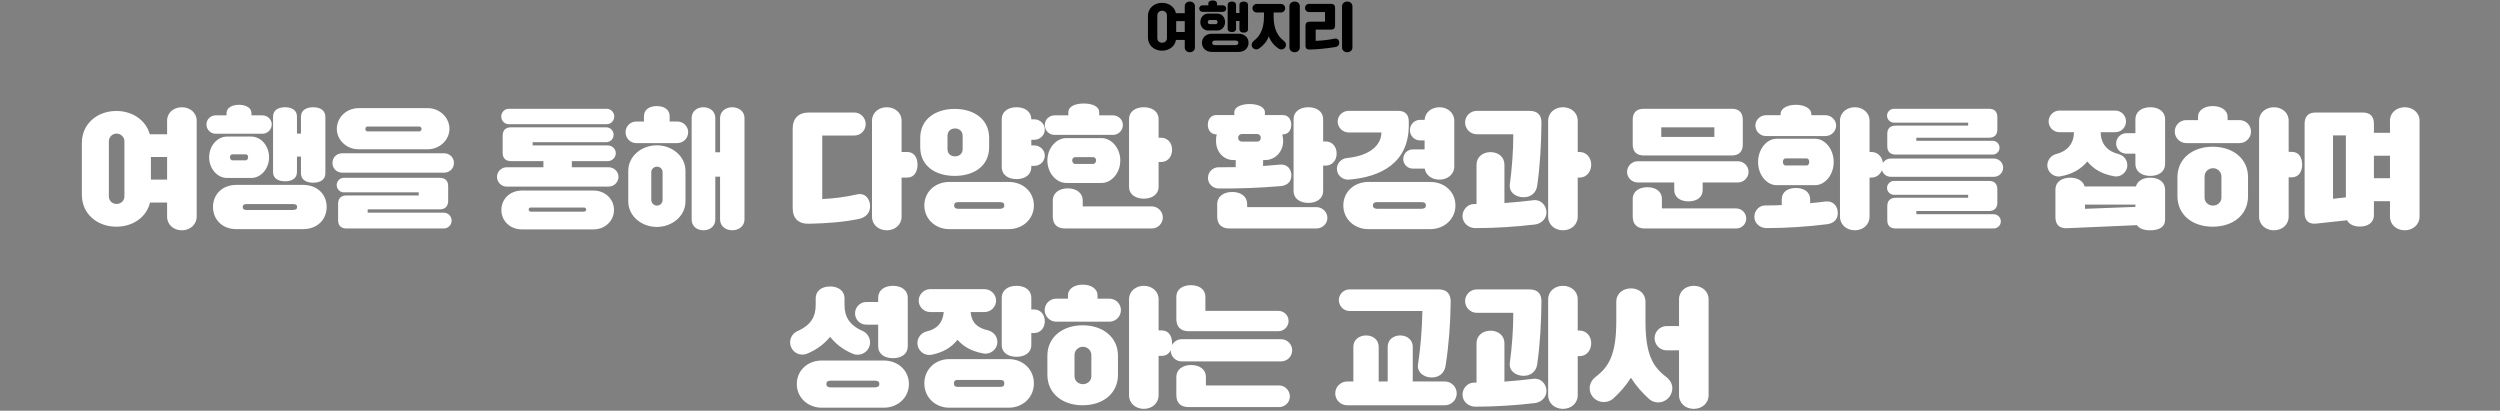 <svg width="1400" height="230" viewBox="0 0 1400 230" fill="none" xmlns="http://www.w3.org/2000/svg">
<rect x="0" y="0" width="1400" height="230" fill="#808080" stroke="none"/>
<path d="M666.31 0.87C667.87 0.87 669.16 1.92 669.16 3.45V26.64C669.16 28.17 667.87 29.25 666.31 29.25C664.72 29.25 663.46 28.2 663.46 26.64V22.35H658.54C657.94 26.01 654.7 28.38 650.74 28.38C646.36 28.38 642.85 25.44 642.85 21.06V8.91C642.85 4.56 646.36 1.59 650.74 1.59C654.61 1.59 657.79 3.87 658.51 7.38H663.46V3.45C663.46 1.92 664.72 0.87 666.31 0.87ZM653.5 21.36V8.61C653.5 7.2 652.36 6 650.8 6C649.21 6 648.1 7.2 648.1 8.61V21.36C648.1 22.83 649.21 23.94 650.8 23.94C652.36 23.94 653.5 22.83 653.5 21.36ZM658.66 17.91H663.46V11.82H658.66V17.91ZM684.82 6.63H673.39C672.37 6.63 671.56 5.82 671.56 4.77C671.56 3.78 672.37 2.97 673.39 2.97H676.66V1.98C676.66 0.87 677.74 0.24 679.09 0.24C680.47 0.24 681.55 0.87 681.55 1.98V2.97H684.82C685.84 2.97 686.68 3.78 686.68 4.77C686.68 5.82 685.84 6.63 684.82 6.63ZM696.49 18.27C695.17 18.27 694.09 17.67 694.09 16.38V11.76H692.2V16.11C692.2 17.4 691.15 17.97 689.86 17.97C688.54 17.97 687.49 17.4 687.49 16.11V2.73C687.49 1.47 688.54 0.87 689.86 0.87C691.15 0.87 692.2 1.47 692.2 2.73V7.29H694.09V2.79C694.09 1.47 695.17 0.87 696.49 0.87C697.81 0.87 698.89 1.47 698.89 2.79V16.38C698.89 17.67 697.81 18.27 696.49 18.27ZM681.82 17.07H676.42C674.11 17.07 672.19 15 672.19 12.36C672.19 9.69 674.11 7.62 676.42 7.62H681.82C684.16 7.62 686.05 9.69 686.05 12.36C686.05 15 684.16 17.07 681.82 17.07ZM677.5 13.53H680.71C681.43 13.53 681.85 12.96 681.85 12.36C681.85 11.7 681.43 11.19 680.71 11.19H677.5C676.78 11.19 676.36 11.7 676.36 12.36C676.36 12.96 676.78 13.53 677.5 13.53ZM693.67 29.07H678.55C675.37 29.07 673.09 26.94 673.09 23.97C673.09 21.03 675.37 18.9 678.55 18.9H693.67C696.91 18.9 699.19 21.03 699.19 23.97C699.19 26.94 696.91 29.07 693.67 29.07ZM680.35 25.26H691.87C692.89 25.26 693.49 24.81 693.49 23.97C693.49 23.16 692.89 22.71 691.87 22.71H680.35C679.45 22.71 678.82 23.16 678.82 23.97C678.82 24.81 679.45 25.26 680.35 25.26ZM725.02 29.25C723.37 29.25 722.08 28.17 722.08 26.58V3.54C722.08 1.92 723.37 0.87 725.02 0.87C726.61 0.87 727.9 1.92 727.9 3.54V26.58C727.9 28.17 726.61 29.25 725.02 29.25ZM703.51 27.66C702.07 27.66 700.93 26.49 700.93 25.08C700.93 24.12 701.5 23.4 702.19 22.83C705.04 20.64 707.83 16.98 707.83 9.3V6.99H703.75C702.46 6.99 701.38 5.91 701.38 4.59C701.38 3.27 702.46 2.22 703.75 2.22H717.34C718.63 2.22 719.71 3.27 719.71 4.59C719.71 5.91 718.63 6.99 717.34 6.99H713.23V9.3C713.23 16.98 716.02 20.64 718.87 22.83C719.56 23.4 720.16 24.09 720.16 25.08C720.16 26.52 718.99 27.69 717.55 27.69C716.98 27.69 716.47 27.54 716.05 27.24C713.74 25.71 711.46 23.13 710.53 20.34C709.57 23.13 707.29 25.68 705.01 27.21C704.59 27.51 704.05 27.66 703.51 27.66ZM754.45 29.25C752.83 29.25 751.54 28.17 751.54 26.58V3.54C751.54 1.92 752.83 0.87 754.45 0.87C756.07 0.87 757.36 1.92 757.36 3.54V26.58C757.36 28.17 756.07 29.25 754.45 29.25ZM733.36 27.75C731.92 27.78 731.08 27.12 731.08 25.65V14.34C731.08 12.93 731.86 12.15 733.27 12.15H742V6.75H733.06C731.83 6.75 730.81 5.73 730.81 4.44C730.81 3.18 731.83 2.16 733.06 2.16H745.42C746.86 2.16 747.64 2.94 747.64 4.38V14.4C747.64 15.84 746.86 16.59 745.42 16.59H736.78V22.89C740.35 22.74 743.92 22.35 747.46 21.63C749.05 21.33 749.98 22.59 749.98 23.97C749.98 25.2 749.29 26.1 747.85 26.34C743.02 27.12 738.19 27.63 733.36 27.75Z" fill="black"/>
<path d="M101.859 60.056C106.395 60.056 110.139 63.152 110.139 67.544V121.328C110.139 125.792 106.395 128.96 101.859 128.96C97.251 128.96 93.579 125.864 93.579 121.328V113.408H84.003C82.059 121.688 74.355 126.944 65.139 126.944C54.483 126.944 45.843 119.816 45.843 109.088V80C45.843 69.344 54.483 62.144 65.139 62.144C74.139 62.144 81.699 67.256 83.859 75.176H93.579V67.544C93.579 63.152 97.251 60.056 101.859 60.056ZM69.675 110.024V79.064C69.675 76.976 67.875 74.816 65.283 74.816C62.691 74.816 60.963 76.976 60.963 79.064V110.024C60.963 112.256 62.691 114.2 65.283 114.2C67.875 114.2 69.675 112.256 69.675 110.024ZM84.507 100.592H93.579V87.92H84.507V100.592ZM146.931 74.888H120.723C117.915 74.888 115.611 72.584 115.611 69.632C115.611 66.896 117.915 64.592 120.723 64.592H126.843V63.44C126.843 60.344 129.939 58.688 133.827 58.688C137.715 58.688 140.811 60.344 140.811 63.44V64.592H146.931C149.811 64.592 152.187 66.896 152.187 69.632C152.187 72.584 149.811 74.888 146.931 74.888ZM175.371 102.32C171.627 102.32 168.531 100.736 168.531 97.064V87.704H166.299V96.344C166.299 100.016 163.275 101.528 159.675 101.528C155.931 101.528 152.907 100.016 152.907 96.344V65.24C152.907 61.64 155.931 60.056 159.675 60.056C163.275 60.056 166.299 61.64 166.299 65.24V74.816H168.531V65.456C168.531 61.64 171.627 60.056 175.371 60.056C179.115 60.056 182.211 61.64 182.211 65.456V97.064C182.211 100.736 179.115 102.32 175.371 102.32ZM140.667 99.656H127.131C121.659 99.656 117.123 94.4 117.123 88.064C117.123 81.728 121.659 76.472 127.131 76.472H140.667C146.211 76.472 150.675 81.728 150.675 88.064C150.675 94.4 146.211 99.656 140.667 99.656ZM130.155 89.792H137.571C138.435 89.792 138.939 88.856 138.939 88.064C138.939 87.128 138.435 86.408 137.571 86.408H130.155C129.291 86.408 128.787 87.128 128.787 88.064C128.787 88.856 129.291 89.792 130.155 89.792ZM169.755 128.312H132.315C124.611 128.312 119.283 123.056 119.283 115.856C119.283 108.8 124.611 103.544 132.315 103.544H169.755C177.603 103.544 182.931 108.8 182.931 115.856C182.931 123.056 177.603 128.312 169.755 128.312ZM138.003 117.584H164.067C165.723 117.584 166.371 117.08 166.371 115.856C166.371 114.776 165.723 114.272 164.067 114.272H138.003C136.635 114.272 135.915 114.776 135.915 115.856C135.915 117.08 136.635 117.584 138.003 117.584ZM239.523 83.6H200.787C194.091 83.6 188.619 78.416 188.619 72.152C188.619 65.744 194.091 60.56 200.787 60.56H239.523C246.147 60.56 251.691 65.744 251.691 72.152C251.691 78.416 246.147 83.6 239.523 83.6ZM205.683 73.592H234.915C235.563 73.592 236.067 72.872 236.067 72.224C236.067 71.576 235.563 70.856 234.915 70.856H205.683C205.035 70.856 204.603 71.576 204.603 72.224C204.603 72.872 205.035 73.592 205.683 73.592ZM248.739 96.704H191.715C188.619 96.704 186.171 94.4 186.171 91.232C186.171 88.136 188.619 85.832 191.715 85.832H248.739C251.691 85.832 254.211 88.136 254.211 91.232C254.211 94.4 251.691 96.704 248.739 96.704ZM248.451 127.952H194.091C190.995 127.952 189.339 126.368 189.339 123.344V114.128C189.339 111.032 190.995 109.448 194.091 109.448H234.483V107.72H192.507C190.347 107.72 188.547 105.848 188.547 103.616C188.547 101.456 190.347 99.584 192.507 99.584H246.291C249.315 99.584 250.971 101.24 250.971 104.192V112.472C250.971 115.496 249.315 117.224 246.291 117.224H205.899V119.096H248.451C250.971 119.096 252.915 121.112 252.915 123.488C252.915 126.008 250.971 127.952 248.451 127.952ZM339.733 69.56H284.941C282.565 69.56 280.693 67.616 280.693 65.24C280.693 62.864 282.565 60.92 284.941 60.92H339.733C342.109 60.92 343.981 62.864 343.981 65.24C343.981 67.616 342.109 69.56 339.733 69.56ZM320.221 93.68H340.957C343.909 93.68 346.357 96.2 346.357 99.008C346.357 101.96 343.909 104.48 340.957 104.48H283.645C280.693 104.48 278.317 101.96 278.317 99.008C278.317 96.2 280.693 93.68 283.645 93.68H304.309V90.224H286.237C283.141 90.224 281.485 88.64 281.485 85.544V76.04C281.485 72.944 283.141 71.288 286.237 71.288H339.445C341.749 71.288 343.621 73.16 343.621 75.464C343.621 77.768 341.749 79.64 339.445 79.64H298.261V81.44H340.381C342.757 81.44 344.845 83.384 344.845 85.76C344.845 88.208 342.757 90.224 340.381 90.224H320.221V93.68ZM292.213 106.712H332.389C338.941 106.712 343.837 111.536 343.837 117.584C343.837 123.56 338.941 128.456 332.389 128.456H292.213C285.517 128.456 280.765 123.56 280.765 117.584C280.765 111.536 285.517 106.712 292.213 106.712ZM297.181 118.52H327.061C327.709 118.52 328.285 117.944 328.285 117.296C328.285 116.792 327.709 116.216 327.061 116.216H297.181C296.533 116.216 296.029 116.792 296.029 117.296C296.029 117.944 296.533 118.52 297.181 118.52ZM379.261 80.144H356.293C352.981 80.144 350.317 77.408 350.317 74.024C350.317 70.712 352.981 68.048 356.293 68.048H360.613V65.168C360.613 61.208 363.853 59.408 367.813 59.408C371.773 59.408 375.013 61.208 375.013 65.168V68.048H379.261C382.645 68.048 385.381 70.712 385.381 74.024C385.381 77.408 382.645 80.144 379.261 80.144ZM393.949 128.96C390.277 128.96 387.325 126.656 387.325 122.984V66.032C387.325 62.36 390.277 60.056 393.949 60.056C397.549 60.056 400.573 62.36 400.573 66.032V85.256H403.237V66.104C403.237 62.432 406.333 60.056 410.077 60.056C413.821 60.056 416.917 62.432 416.917 66.104V122.84C416.917 126.584 413.821 128.96 410.077 128.96C406.333 128.96 403.237 126.584 403.237 122.84V98.936H400.573V122.984C400.573 126.656 397.549 128.96 393.949 128.96ZM351.829 112.76V95.696C351.829 87.344 359.389 81.368 367.813 81.368C376.237 81.368 383.869 87.344 383.869 95.696V112.76C383.869 121.112 376.237 127.088 367.813 127.088C359.389 127.088 351.829 121.112 351.829 112.76ZM367.885 115.136C369.613 115.136 371.053 113.768 371.053 111.968V96.416C371.053 94.616 369.613 93.32 367.885 93.32C366.301 93.32 364.717 94.616 364.717 96.416V111.968C364.717 113.768 366.301 115.136 367.885 115.136ZM496.607 128.96C491.999 128.96 488.327 125.864 488.327 121.328V67.544C488.327 63.152 491.999 60.056 496.607 60.056C501.215 60.056 504.887 63.152 504.887 67.544V85.112H508.055C511.943 85.112 513.815 88.352 513.815 92.168C513.815 96.2 511.943 99.44 508.055 99.44H504.887V121.328C504.887 125.864 501.215 128.96 496.607 128.96ZM453.263 125.288C447.359 125.504 443.903 122.552 443.903 116.504V72.152C443.903 66.248 447.143 63.008 453.047 63.008H478.391C481.919 63.008 484.799 65.96 484.799 69.488C484.799 73.088 481.919 75.896 478.391 75.896H460.463V111.464C466.799 111.176 473.207 110.384 479.903 108.872C484.439 107.792 487.247 111.392 487.247 115.424C487.247 119.096 485.015 121.76 480.911 122.624C471.623 124.496 462.551 125.072 453.263 125.288ZM577.535 81.44H579.263C582.431 81.44 585.095 84.032 585.095 87.128C585.095 90.296 582.431 92.888 579.263 92.888H577.535V93.464C577.535 98 573.863 100.304 569.255 100.304C564.647 100.304 560.975 98 560.975 93.464V66.896C560.975 62.36 564.647 60.056 569.255 60.056C573.863 60.056 577.463 62.36 577.535 66.824H579.263C582.431 66.824 585.095 69.416 585.095 72.512C585.095 75.68 582.431 78.272 579.263 78.272H577.535V81.44ZM534.623 98.504C524.039 98.504 515.327 93.104 515.327 82.376V77.264C515.327 66.608 524.039 60.992 534.623 60.992C545.279 60.992 553.919 66.608 553.919 77.264V82.376C553.919 93.104 545.279 98.504 534.623 98.504ZM530.591 76.112V83.456C530.591 85.976 532.319 87.56 534.839 87.56C537.287 87.56 539.087 85.976 539.087 83.456V76.112C539.087 73.592 537.287 71.936 534.839 71.936C532.319 71.936 530.591 73.592 530.591 76.112ZM531.599 101.888H564.863C572.783 101.888 578.975 107.36 578.975 115.064C578.975 122.624 572.783 128.312 564.863 128.312H531.599C523.823 128.312 517.631 122.624 517.631 115.064C517.631 107.36 523.823 101.888 531.599 101.888ZM536.711 116.936H559.679C561.263 116.936 562.415 116.504 562.415 115.064C562.415 113.48 561.263 113.192 559.679 113.192H536.711C535.343 113.192 534.335 113.48 534.335 115.064C534.335 116.504 535.343 116.936 536.711 116.936ZM623.183 75.536H590.567C587.543 75.536 585.095 73.16 585.095 69.992C585.095 66.968 587.543 64.592 590.567 64.592H598.271V62.936C598.271 59.552 602.087 57.968 606.911 57.968C611.735 57.968 615.551 59.552 615.551 62.936V64.592H623.183C626.279 64.592 628.799 66.968 628.799 69.992C628.799 73.16 626.279 75.536 623.183 75.536ZM640.535 111.248C635.927 111.248 632.255 108.944 632.255 104.48V66.896C632.255 62.36 635.927 60.056 640.535 60.056C645.143 60.056 648.815 62.36 648.815 66.896V77.12H650.183C653.999 77.12 656.375 80.144 656.375 83.888C656.375 87.632 653.999 90.728 650.183 90.728H648.815V104.48C648.815 108.944 645.143 111.248 640.535 111.248ZM586.535 89.864C586.535 82.88 591.575 77.336 597.119 77.336H616.847C622.391 77.336 627.359 82.88 627.359 89.864C627.359 96.92 622.391 102.464 616.847 102.464H597.119C591.575 102.464 586.535 96.92 586.535 89.864ZM602.087 91.808H612.167C613.103 91.808 613.823 90.728 613.823 89.864C613.823 88.784 613.103 87.992 612.167 87.992H602.087C601.079 87.992 600.431 88.784 600.431 89.864C600.431 90.728 601.079 91.808 602.087 91.808ZM644.999 127.952H596.471C592.007 127.952 589.559 125.648 589.559 121.184V112.4C589.559 107.864 593.375 105.488 597.983 105.488C602.591 105.488 606.335 107.864 606.335 112.4V115.568H644.999C648.383 115.568 651.191 118.448 651.191 121.76C651.191 125.216 648.383 127.952 644.999 127.952ZM682.713 105.56C679.329 105.632 676.449 103.04 676.449 99.656C676.449 96.416 679.113 93.68 682.281 93.68C685.521 93.68 688.761 93.68 692.001 93.608V89.648H690.921C684.945 89.648 680.985 84.824 680.985 78.992C680.985 77.84 680.985 76.616 681.417 75.248H681.057C678.105 75.248 676.377 72.8 676.377 69.848C676.377 66.896 678.105 64.448 681.057 64.448H691.209V62.864C691.209 59.984 695.097 58.256 699.777 58.256C704.529 58.256 708.345 59.984 708.345 62.864V64.448H718.497C721.449 64.448 723.105 66.896 723.105 69.848C723.105 72.8 721.449 75.248 718.497 75.248H718.065C718.425 76.616 718.569 77.84 718.569 78.992C718.569 84.824 714.249 89.648 708.345 89.648H707.337V92.96C710.577 92.744 713.745 92.456 716.985 92.168C721.017 91.88 723.177 94.904 723.177 98.216C723.177 101.384 721.233 103.76 717.417 104.192C705.825 105.2 694.233 105.632 682.713 105.56ZM740.961 79.208H742.329C746.145 79.208 748.521 82.232 748.521 85.976C748.521 89.72 746.145 92.744 742.329 92.744H740.961V106.856C740.961 111.32 737.289 113.624 732.681 113.624C728.073 113.624 724.401 111.32 724.401 106.856V66.896C724.401 62.36 728.073 60.056 732.681 60.056C737.289 60.056 740.961 62.36 740.961 66.896V79.208ZM703.953 75.032H695.457C694.305 75.032 693.369 75.896 693.369 77.192C693.369 78.416 694.305 79.28 695.457 79.28H704.025C705.249 79.28 706.041 78.416 706.041 77.192C706.041 75.896 705.105 75.032 703.953 75.032ZM698.409 116H737.289C740.529 116 743.337 118.736 743.337 122.048C743.337 125.288 740.529 127.952 737.289 127.952H688.545C684.081 127.952 681.633 125.648 681.633 121.184V114.416C681.633 109.808 685.449 107.504 690.057 107.504C694.665 107.504 698.409 109.808 698.409 114.416V116ZM797.769 78.632H795.249C792.081 78.632 789.561 76.112 789.561 72.872C789.561 69.704 792.081 67.112 795.249 67.112H797.769C798.057 62.864 801.657 60.056 806.121 60.056C810.657 60.056 814.401 63.152 814.401 67.688V93.104C814.401 97.64 810.657 100.592 806.121 100.592C801.873 100.592 798.489 98.216 797.841 94.4H791.145C788.121 94.4 785.817 91.952 785.817 89C785.817 86.12 788.121 83.672 791.145 83.672H797.769V78.632ZM755.289 100.592C751.761 100.808 748.665 98.072 748.665 94.544C748.665 91.304 751.185 88.856 754.209 88.496C767.817 87.2 773.577 80.792 773.577 74.168H755.217C751.833 74.168 749.097 71.36 749.097 68.048C749.097 64.808 751.833 62.072 755.217 62.072H782.865C786.825 62.072 788.913 64.088 788.913 68.048V70.208C788.913 91.16 773.361 99.152 755.289 100.592ZM766.233 101.888H800.937C808.857 101.888 815.049 107.36 815.049 115.064C815.049 122.624 808.857 128.312 800.937 128.312H766.233C758.457 128.312 752.265 122.624 752.265 115.064C752.265 107.36 758.457 101.888 766.233 101.888ZM771.345 116.936H795.825C797.409 116.936 798.489 116.504 798.489 115.064C798.489 113.48 797.409 113.192 795.825 113.192H771.345C769.977 113.192 768.825 113.48 768.825 115.064C768.825 116.504 769.977 116.936 771.345 116.936ZM883.521 85.112H884.601C888.417 85.112 891.081 88.352 891.081 92.168C891.081 96.2 888.417 99.44 884.601 99.44H883.521V121.328C883.521 125.864 879.849 128.96 875.241 128.96C870.705 128.96 866.961 125.864 866.961 121.328V67.544C866.961 63.152 870.705 60.056 875.241 60.056C879.849 60.056 883.521 63.152 883.521 67.544V85.112ZM847.449 75.176H827.001C823.401 75.176 820.449 72.224 820.449 68.552C820.449 65.024 823.401 62.072 827.001 62.072H856.521C861.057 62.072 863.361 64.52 863.217 68.984C863.073 80.648 862.497 92.312 860.841 103.976C860.265 108.08 857.241 110.456 853.209 110.456C848.817 110.456 844.929 107.648 845.505 103.256C846.729 93.968 847.449 84.608 847.449 75.176ZM858.825 112.112C862.713 111.608 866.025 114.92 866.025 118.952C866.025 122.48 863.217 125.216 859.617 125.72C848.457 127.016 837.441 127.736 826.209 127.736C822.393 127.736 819.009 124.928 819.009 120.968C819.009 117.44 821.889 114.272 825.345 114.272H826.857V92.168C826.857 87.92 830.385 85.184 834.705 85.184C839.025 85.184 842.481 87.92 842.481 92.168V113.696C847.953 113.336 853.353 112.76 858.825 112.112ZM969.835 87.056H920.515C916.483 87.056 914.323 84.896 914.323 80.936V67.04C914.323 63.008 916.483 60.92 920.515 60.92H969.835C973.795 60.92 975.955 63.008 975.955 67.04V80.936C975.955 84.896 973.795 87.056 969.835 87.056ZM930.307 71.288V76.688H960.043V71.288H930.307ZM945.571 112.76C941.179 112.76 937.579 110.672 937.579 106.28V102.176H917.131C913.891 102.176 911.155 99.512 911.155 96.272C911.155 92.96 913.891 90.296 917.131 90.296H973.219C976.459 90.296 979.195 92.96 979.195 96.272C979.195 99.512 976.459 102.176 973.219 102.176H953.491V106.28C953.491 110.672 950.035 112.76 945.571 112.76ZM972.283 127.952H921.163C916.771 127.952 914.323 125.648 914.323 121.184V111.536C914.323 107 918.067 104.84 922.603 104.84C926.995 104.84 930.667 107 930.667 111.536V116.72H972.283C975.379 116.72 977.899 119.312 977.899 122.336C977.899 125.504 975.379 127.952 972.283 127.952ZM1022.32 76.184H988.915C985.675 76.184 983.011 73.52 983.011 70.28C983.011 67.184 985.675 64.52 988.915 64.52H997.123V63.944C997.123 60.632 1000.94 58.688 1005.69 58.688C1010.44 58.688 1014.33 60.632 1014.33 63.944V64.52H1022.32C1025.49 64.52 1028.23 67.184 1028.23 70.28C1028.23 73.52 1025.49 76.184 1022.32 76.184ZM1046.95 85.112H1048.03C1051.84 85.112 1054.51 88.352 1054.51 92.168C1054.51 96.2 1051.84 99.44 1048.03 99.44H1046.95V121.328C1046.95 125.864 1043.27 128.96 1038.67 128.96C1034.13 128.96 1030.39 125.864 1030.39 121.328V67.544C1030.39 63.152 1034.13 60.056 1038.67 60.056C1043.27 60.056 1046.95 63.152 1046.95 67.544V85.112ZM994.891 77.696H1016.49C1022.03 77.696 1026.86 83.528 1026.86 90.728C1026.86 97.928 1022.03 103.688 1016.49 103.688H994.891C989.347 103.688 984.523 97.928 984.523 90.728C984.523 83.528 989.347 77.696 994.891 77.696ZM999.859 92.672H1011.74C1012.67 92.672 1013.18 91.664 1013.18 90.728C1013.18 89.576 1012.67 88.712 1011.74 88.712H999.859C998.995 88.712 998.419 89.576 998.419 90.728C998.419 91.664 998.995 92.672 999.859 92.672ZM1022.25 112.832C1026.64 112.328 1029.16 115.496 1029.16 119.24C1029.16 122.696 1027.15 125.072 1023.04 125.576C1011.88 126.944 1000.58 127.736 989.275 127.736C985.603 127.736 982.435 125.072 982.435 121.4C982.435 118.016 985.099 115.064 988.411 115.064C991.507 115.064 994.675 114.992 997.771 114.848V111.752C997.771 107.36 1001.23 105.272 1005.69 105.272C1010.15 105.272 1013.68 107.36 1013.68 111.752V113.768C1016.56 113.552 1019.37 113.192 1022.25 112.832ZM1115.85 86.552H1061.63C1058.54 86.552 1056.88 84.968 1056.88 81.944V74.96C1056.88 71.936 1058.54 70.352 1061.63 70.352H1102.17V68.696H1060.63C1058.54 68.696 1056.74 66.896 1056.74 64.808C1056.74 62.648 1058.54 60.92 1060.63 60.92H1113.83C1116.86 60.92 1118.51 62.504 1118.51 65.6V72.44C1118.51 75.536 1116.86 77.12 1113.83 77.12H1073.15V78.848H1115.85C1118.01 78.848 1119.74 80.576 1119.74 82.736C1119.74 84.896 1118.01 86.552 1115.85 86.552ZM1116.57 99.008H1058.83C1055.95 99.008 1053.71 96.776 1053.71 93.824C1053.71 91.088 1055.95 88.784 1058.83 88.784H1116.57C1119.45 88.784 1121.75 91.088 1121.75 93.824C1121.75 96.776 1119.45 99.008 1116.57 99.008ZM1116.43 127.952H1061.63C1058.54 127.952 1056.88 126.368 1056.88 123.344V115.496C1056.88 112.4 1058.54 110.744 1061.63 110.744H1102.17V109.088H1060.63C1058.54 109.088 1056.74 107.36 1056.74 105.2C1056.74 103.112 1058.54 101.312 1060.63 101.312H1113.83C1116.86 101.312 1118.51 102.968 1118.51 106.064V113.408C1118.51 116.504 1116.86 118.16 1113.83 118.16H1073.15V119.96H1116.43C1118.59 119.96 1120.46 121.688 1120.46 123.992C1120.46 126.224 1118.59 127.952 1116.43 127.952ZM1204.18 60.056C1208.79 60.056 1212.46 62.36 1212.46 66.968V91.664C1212.46 96.272 1208.79 98.504 1204.18 98.504C1199.57 98.504 1195.83 96.272 1195.83 91.664V86.048H1190.72C1187.62 86.048 1185.03 83.528 1185.03 80.36C1185.03 77.192 1187.62 74.6 1190.72 74.6H1195.83V66.968C1195.83 62.36 1199.57 60.056 1204.18 60.056ZM1154 98.72C1150.32 99.512 1146.51 96.56 1146.51 92.528C1146.51 89.504 1148.67 87.056 1151.26 86.336C1157.6 84.752 1161.34 80.648 1161.41 74.024H1153.2C1149.96 74.024 1147.23 71.288 1147.23 67.976C1147.23 64.736 1149.96 61.928 1153.2 61.928H1184.6C1187.91 61.928 1190.57 64.736 1190.57 67.976C1190.57 71.288 1187.91 74.024 1184.6 74.024H1176.39C1176.46 80.72 1180.2 84.752 1186.54 86.336C1189.28 87.056 1191.29 89.504 1191.29 92.528C1191.29 96.632 1187.33 99.44 1183.95 98.72C1177.25 97.496 1172.57 94.904 1168.9 90.44C1165.16 94.904 1160.4 97.496 1154 98.72ZM1204.18 99.512C1208.79 99.512 1212.46 101.744 1212.46 106.424V122.84C1212.46 127.376 1208.79 128.96 1204.18 128.96C1200.94 128.96 1198.06 128.168 1196.69 126.08L1157.31 127.808C1153.28 127.952 1151.04 125.72 1151.04 121.688V106.28C1151.04 101.744 1154.72 99.512 1159.32 99.512C1163.21 99.512 1166.45 101.096 1167.39 104.408H1196.12C1197.05 101.096 1200.29 99.512 1204.18 99.512ZM1195.83 114.56H1167.6V116.936L1195.83 115.856V114.56ZM1254.15 80.144H1224.34C1220.81 80.144 1217.86 77.192 1217.86 73.664C1217.86 70.136 1220.74 67.256 1224.27 67.256H1230.89V65.456C1230.89 61.64 1234.56 59.408 1239.17 59.408C1243.78 59.408 1247.45 61.64 1247.45 65.456V67.256H1254.15C1257.68 67.256 1260.56 70.136 1260.56 73.664C1260.56 77.192 1257.68 80.144 1254.15 80.144ZM1273.37 128.96C1268.84 128.96 1265.09 125.864 1265.09 121.328V67.544C1265.09 63.152 1268.84 60.056 1273.37 60.056C1277.98 60.056 1281.65 63.152 1281.65 67.544V85.04H1283.45C1287.34 85.04 1289.21 88.28 1289.21 92.168C1289.21 96.056 1287.34 99.296 1283.45 99.296H1281.65V121.328C1281.65 125.864 1277.98 128.96 1273.37 128.96ZM1239.1 126.944C1228.01 126.944 1219.37 120.536 1219.37 109.808V99.224C1219.37 88.712 1228.01 82.16 1239.1 82.16C1250.33 82.16 1258.9 88.712 1258.9 99.224V109.808C1258.9 120.536 1250.33 126.944 1239.1 126.944ZM1239.32 115.136C1241.69 115.136 1244 113.336 1244 110.672V98.792C1244 96.128 1241.69 94.184 1239.32 94.184C1236.8 94.184 1234.56 96.128 1234.56 98.792V110.672C1234.56 113.336 1236.8 115.136 1239.32 115.136ZM1346.67 60.056C1351.2 60.056 1354.95 63.152 1354.95 67.544V121.328C1354.95 125.792 1351.2 128.96 1346.67 128.96C1342.06 128.96 1338.39 125.864 1338.39 121.328V112.688H1329.39V120.464C1329.39 124.712 1325.93 126.872 1321.61 126.872C1318.3 126.872 1315.56 125.72 1314.34 123.344L1296.99 125.216C1293.03 125.648 1290.58 123.56 1290.58 119.456V69.272C1290.58 65.168 1292.74 63.008 1296.7 63.008H1323.2C1327.23 63.008 1329.39 65.168 1329.39 69.272V74.384H1338.39V67.544C1338.39 63.152 1342.06 60.056 1346.67 60.056ZM1313.69 75.824H1306.49V111.32L1313.69 110.528V75.824ZM1329.39 99.8H1338.39V87.2H1329.39V99.8ZM500.063 200.592C495.455 200.592 491.783 198.36 491.783 193.824V181.8H485.087C481.631 181.8 478.823 178.992 478.823 175.464C478.823 172.008 481.631 169.128 485.087 169.128H491.783V166.896C491.783 162.36 495.455 160.056 500.063 160.056C504.671 160.056 508.343 162.36 508.343 166.896V193.824C508.343 198.36 504.671 200.592 500.063 200.592ZM449.303 198.576C445.487 198.576 442.463 195.48 442.463 191.664C442.463 188.928 444.191 186.48 446.495 185.472C454.415 181.944 456.791 177.12 456.791 170.712V167.184C456.791 162.648 460.391 160.416 464.855 160.416C469.247 160.416 472.919 162.648 472.919 167.184V170.712C472.919 177.048 475.367 182.016 483.215 185.4C485.591 186.552 487.247 189 487.247 191.736C487.247 195.552 484.079 198.648 480.263 198.648C479.399 198.648 478.463 198.504 477.671 198.144C471.911 195.768 468.095 192.6 464.855 188.64C461.615 192.528 457.727 195.624 451.967 198.072C451.103 198.432 450.239 198.576 449.303 198.576ZM494.879 228.312H460.175C452.399 228.312 446.207 222.624 446.207 215.064C446.207 207.36 452.399 201.888 460.175 201.888H494.879C502.799 201.888 508.991 207.36 508.991 215.064C508.991 222.624 502.799 228.312 494.879 228.312ZM465.287 216.936H489.767C491.351 216.936 492.431 216.504 492.431 215.064C492.431 213.48 491.351 213.192 489.767 213.192H465.287C463.919 213.192 462.767 213.48 462.767 215.064C462.767 216.504 463.919 216.936 465.287 216.936ZM577.535 173.304H579.191C582.719 173.304 585.095 176.256 585.095 179.928C585.095 183.528 582.719 186.48 579.191 186.48H577.535V193.104C577.535 197.568 573.863 199.8 569.255 199.8C564.647 199.8 560.975 197.568 560.975 193.104V166.896C560.975 162.36 564.647 160.056 569.255 160.056C573.863 160.056 577.535 162.36 577.535 166.896V173.304ZM521.735 198.648C517.199 199.44 513.743 196.056 513.743 192.096C513.743 189 515.975 186.336 518.855 185.616C524.687 184.32 527.927 180.864 528.503 174.744H520.871C517.415 174.744 514.463 171.864 514.463 168.336C514.463 164.88 517.415 161.928 520.871 161.928H551.399C554.855 161.928 557.807 164.88 557.807 168.336C557.807 171.864 554.855 174.744 551.399 174.744H543.551C544.055 180.72 547.439 183.672 553.199 184.968C556.223 185.688 558.527 188.28 558.527 191.448C558.527 195.84 554.351 198.72 550.607 197.928C544.487 196.776 539.807 194.4 536.207 190.296C532.607 194.76 527.999 197.352 521.735 198.648ZM531.599 201.096H564.863C572.783 201.096 578.975 206.784 578.975 214.704C578.975 222.552 572.783 228.312 564.863 228.312H531.599C523.823 228.312 517.631 222.552 517.631 214.704C517.631 206.784 523.823 201.096 531.599 201.096ZM536.351 216.648H560.039C561.767 216.648 562.415 216.144 562.415 214.704C562.415 213.336 561.767 212.76 560.039 212.76H536.351C534.911 212.76 534.191 213.336 534.191 214.704C534.191 216.144 534.911 216.648 536.351 216.648ZM621.311 180.144H591.503C587.975 180.144 585.023 177.192 585.023 173.664C585.023 170.136 587.903 167.256 591.431 167.256H598.055V165.456C598.055 161.64 601.727 159.408 606.335 159.408C610.943 159.408 614.615 161.64 614.615 165.456V167.256H621.311C624.839 167.256 627.719 170.136 627.719 173.664C627.719 177.192 624.839 180.144 621.311 180.144ZM640.535 228.96C635.999 228.96 632.255 225.864 632.255 221.328V167.544C632.255 163.152 635.999 160.056 640.535 160.056C645.143 160.056 648.815 163.152 648.815 167.544V185.04H650.615C654.503 185.04 656.375 188.28 656.375 192.168C656.375 196.056 654.503 199.296 650.615 199.296H648.815V221.328C648.815 225.864 645.143 228.96 640.535 228.96ZM606.263 226.944C595.175 226.944 586.535 220.536 586.535 209.808V199.224C586.535 188.712 595.175 182.16 606.263 182.16C617.495 182.16 626.063 188.712 626.063 199.224V209.808C626.063 220.536 617.495 226.944 606.263 226.944ZM606.479 215.136C608.855 215.136 611.159 213.336 611.159 210.672V198.792C611.159 196.128 608.855 194.184 606.479 194.184C603.959 194.184 601.727 196.128 601.727 198.792V210.672C601.727 213.336 603.959 215.136 606.479 215.136ZM715.919 185.472H665.591C661.199 185.472 658.751 183.024 658.751 178.632V166.32C658.751 161.856 662.423 159.696 666.959 159.696C671.351 159.696 675.023 161.856 675.023 166.32V174.096H715.919C719.087 174.096 721.607 176.616 721.607 179.784C721.607 182.808 719.087 185.472 715.919 185.472ZM717.359 202.392H661.775C658.391 202.392 655.583 199.656 655.583 196.128C655.583 192.744 658.391 189.936 661.775 189.936H717.359C720.815 189.936 723.623 192.744 723.623 196.128C723.623 199.656 720.815 202.392 717.359 202.392ZM716.351 227.952H665.591C661.199 227.952 658.751 225.648 658.751 221.184V211.248C658.751 206.712 662.495 204.408 667.031 204.408C671.639 204.408 675.311 206.712 675.311 211.248V215.856H716.351C719.591 215.856 722.327 218.664 722.327 221.976C722.327 225.288 719.591 227.952 716.351 227.952ZM801.729 211.392C797.409 211.392 793.377 208.44 794.097 204.048C795.609 194.04 796.329 184.104 796.545 174.168H755.721C752.481 174.168 749.745 171.36 749.745 168.048C749.745 164.736 752.481 162.072 755.721 162.072H805.761C810.225 162.072 812.457 164.592 812.385 169.128C812.241 181.008 811.377 193.032 809.505 204.984C808.785 209.016 805.905 211.392 801.729 211.392ZM809.145 226.944H754.425C750.753 226.944 747.729 223.992 747.729 220.32C747.729 216.648 750.753 213.624 754.425 213.624H757.881V194.184C757.881 190.296 761.121 187.848 765.009 187.848C768.897 187.848 772.065 190.296 772.065 194.184V213.624H777.105V194.184C777.105 190.296 780.273 187.848 784.089 187.848C787.977 187.848 791.145 190.296 791.145 194.184V213.624H809.145C812.745 213.624 815.769 216.648 815.769 220.32C815.769 223.992 812.745 226.944 809.145 226.944ZM883.521 185.112H884.601C888.417 185.112 891.081 188.352 891.081 192.168C891.081 196.2 888.417 199.44 884.601 199.44H883.521V221.328C883.521 225.864 879.849 228.96 875.241 228.96C870.705 228.96 866.961 225.864 866.961 221.328V167.544C866.961 163.152 870.705 160.056 875.241 160.056C879.849 160.056 883.521 163.152 883.521 167.544V185.112ZM847.449 175.176H827.001C823.401 175.176 820.449 172.224 820.449 168.552C820.449 165.024 823.401 162.072 827.001 162.072H856.521C861.057 162.072 863.361 164.52 863.217 168.984C863.073 180.648 862.497 192.312 860.841 203.976C860.265 208.08 857.241 210.456 853.209 210.456C848.817 210.456 844.929 207.648 845.505 203.256C846.729 193.968 847.449 184.608 847.449 175.176ZM858.825 212.112C862.713 211.608 866.025 214.92 866.025 218.952C866.025 222.48 863.217 225.216 859.617 225.72C848.457 227.016 837.441 227.736 826.209 227.736C822.393 227.736 819.009 224.928 819.009 220.968C819.009 217.44 821.889 214.272 825.345 214.272H826.857V192.168C826.857 187.92 830.385 185.184 834.705 185.184C839.025 185.184 842.481 187.92 842.481 192.168V213.696C847.953 213.336 853.353 212.76 858.825 212.112ZM948.537 228.96C943.929 228.96 940.257 225.864 940.257 221.328V196.2H933.345C929.529 196.2 926.577 193.104 926.577 189.36C926.577 185.76 929.529 182.592 933.345 182.592H940.257V167.544C940.257 163.152 943.929 160.056 948.537 160.056C953.145 160.056 956.817 163.152 956.817 167.544V221.328C956.817 225.792 953.145 228.96 948.537 228.96ZM898.065 225.144C893.817 225.144 890.217 221.76 890.217 217.44C890.217 214.92 891.513 212.688 893.385 211.176C900.945 205.488 905.121 198.648 905.121 179.856V168.912C905.121 164.376 908.865 161.496 913.401 161.496C917.793 161.496 921.465 164.376 921.465 168.912V179.856C921.465 198.648 925.641 205.488 933.201 211.176C935.145 212.688 936.513 214.92 936.513 217.44C936.513 221.76 932.913 225.36 928.593 225.36C926.577 225.36 924.849 224.64 923.553 223.488C919.521 219.816 916.281 216.216 913.329 211.536C910.377 216.144 907.209 219.744 903.177 223.416C901.737 224.568 899.937 225.144 898.065 225.144Z" fill="white"/>
</svg>
